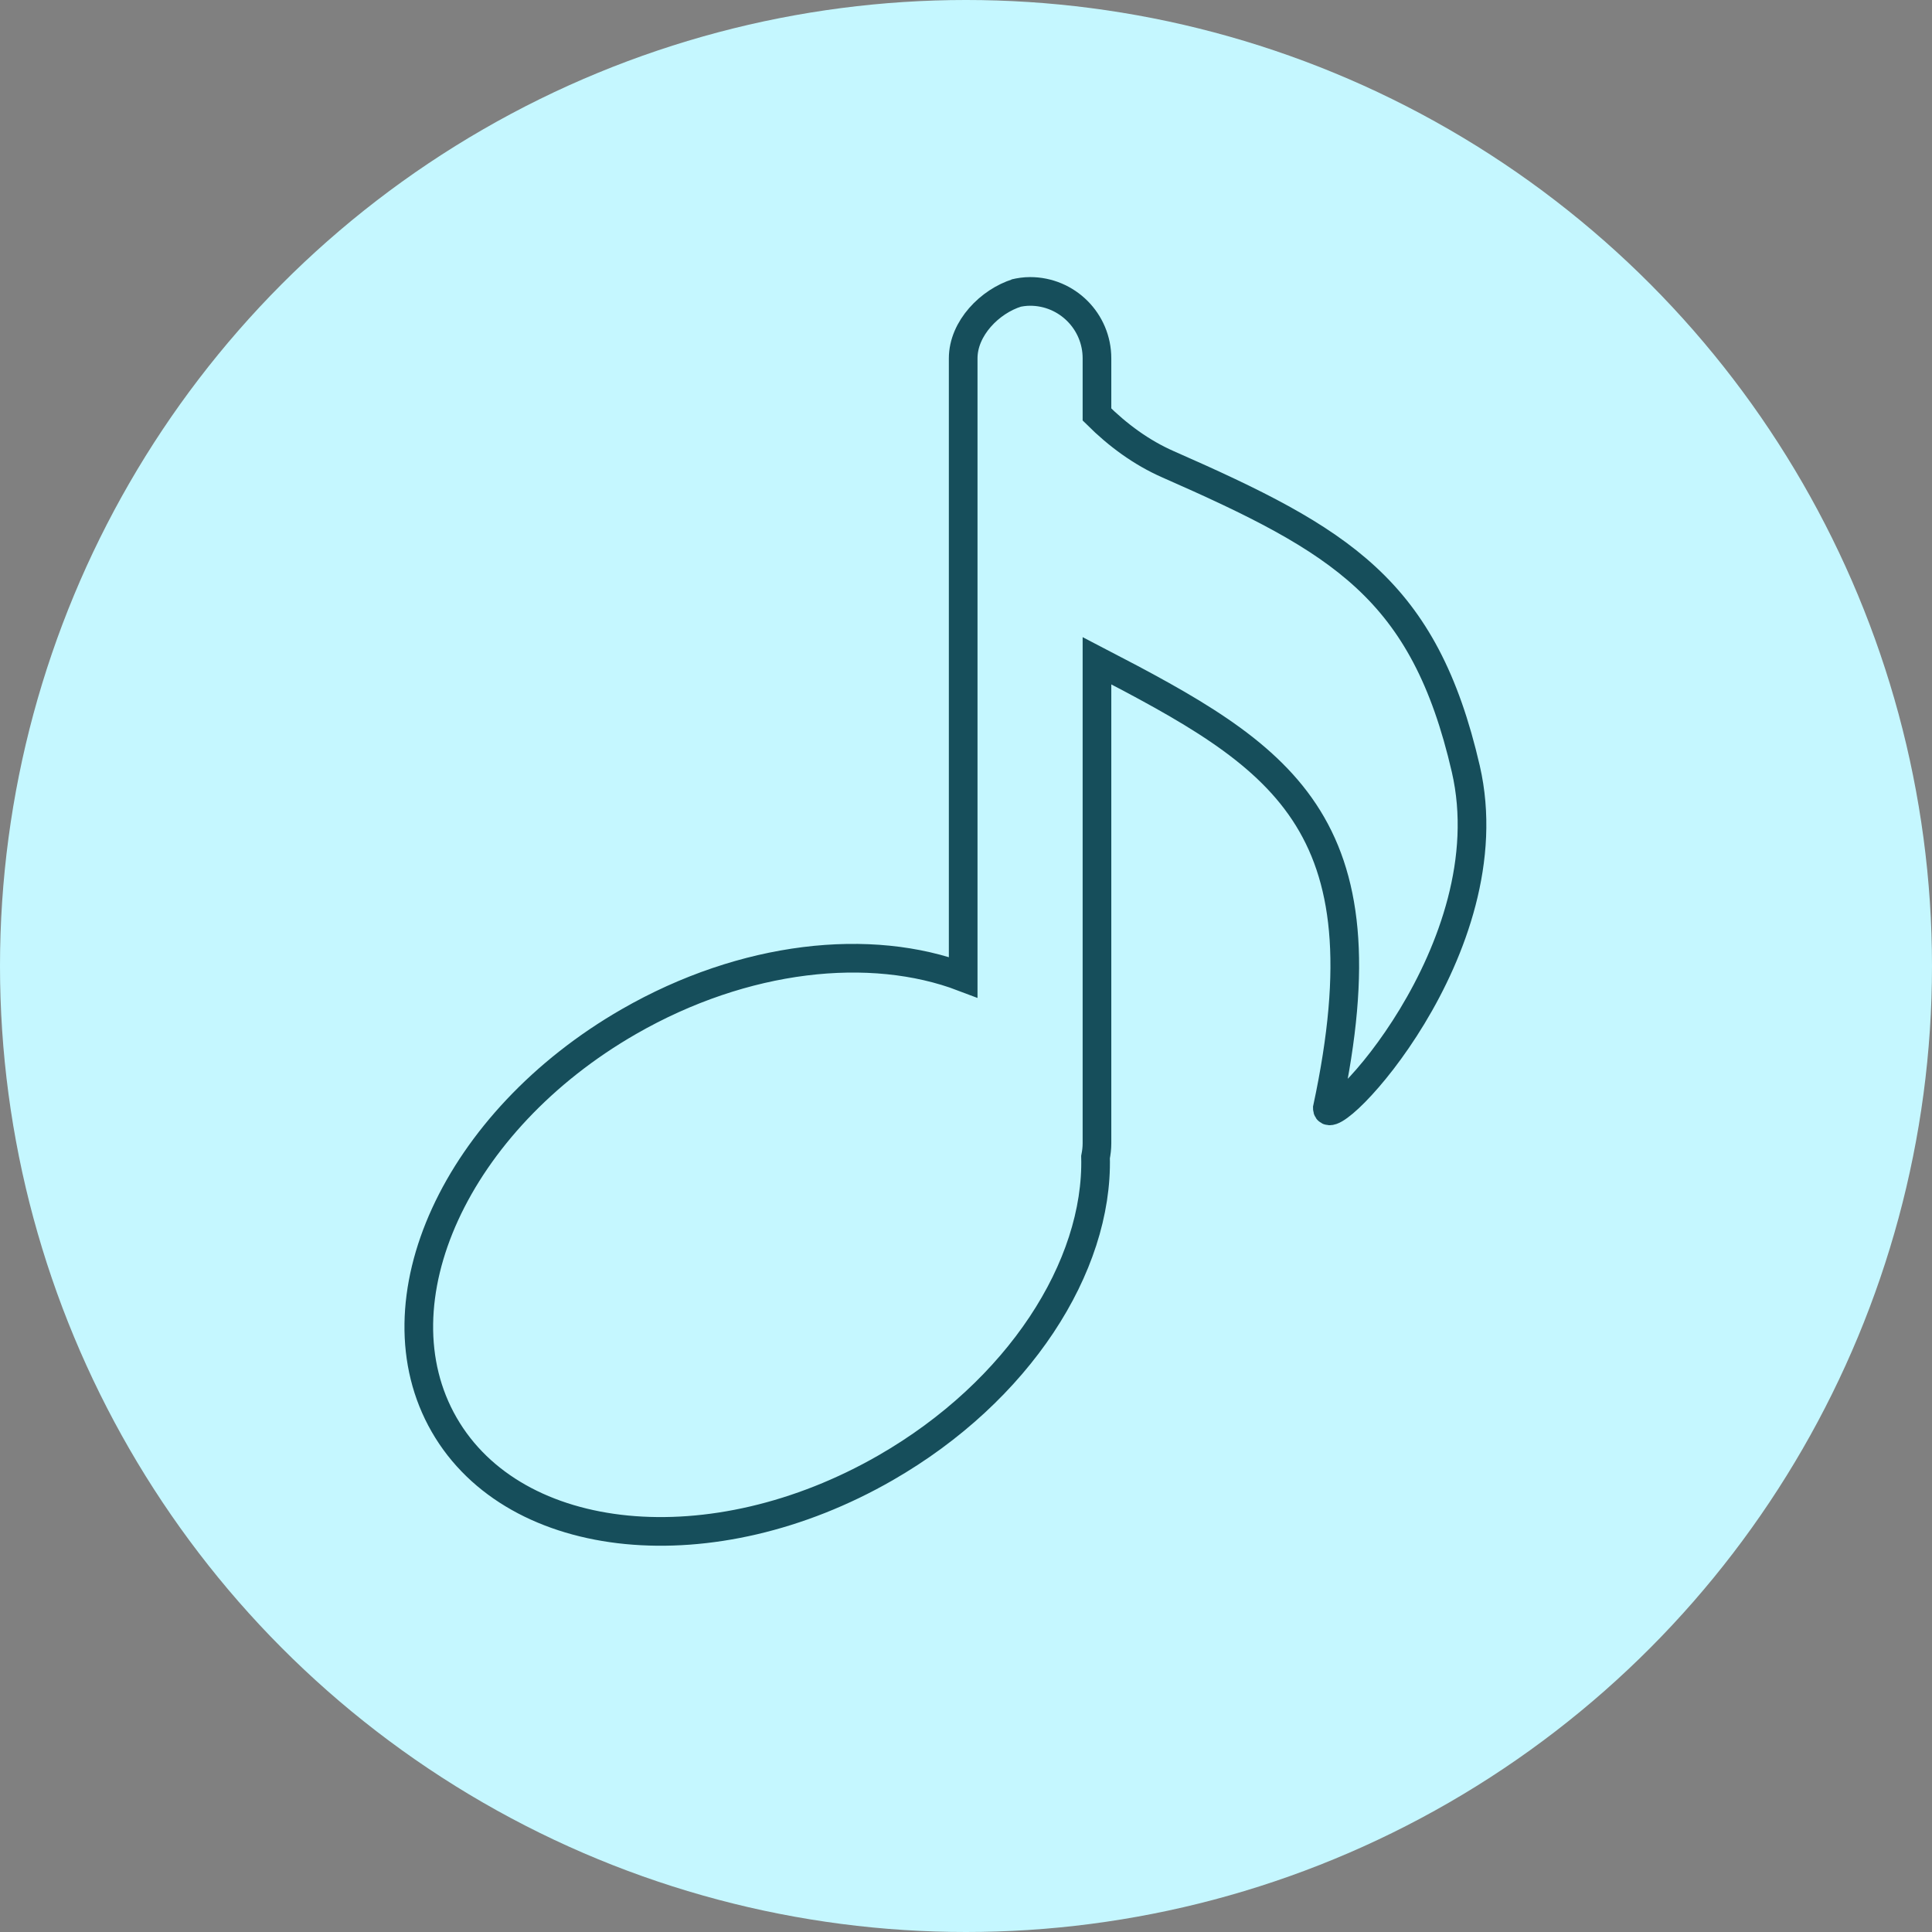 <svg xmlns="http://www.w3.org/2000/svg" id="FRG" viewBox="0 0 404.48 404.48"><rect x="0" y="0" width="404.48" height="404.48" fill="#808080" stroke="none"/><defs><style>      .cls-1 {        fill: none;        stroke: #164e5b;        stroke-miterlimit: 10;        stroke-width: 6px;      }      .cls-2 {        fill: #c5f7ff;        stroke-width: 0px;      }    </style></defs><circle class="cls-2" cx="202.24" cy="202.24" r="202.24"></circle><path class="cls-1" d="m212.94,61.31c-5.7,1.77-11.29,7.42-11.29,13.71v129.56c-19.35-7.36-45.8-4.6-69.98,9.3-36.2,20.82-53.52,58.61-38.68,84.4,14.84,25.8,56.21,29.84,92.41,9.02,27.88-16.03,44.54-42.13,43.96-65.06.18-.91.3-1.86.3-2.87v-101.04c38.49,19.98,61.16,33.34,48.23,93.67,0,5.8,37.68-33.33,28.99-71.02-8.7-37.68-26.09-47.83-62.33-63.77-5.57-2.45-10.5-6.07-14.89-10.43v-11.77c0-7.73-6.27-14-14-14-1.11,0-2.18.16-3.21.41"></path></svg>